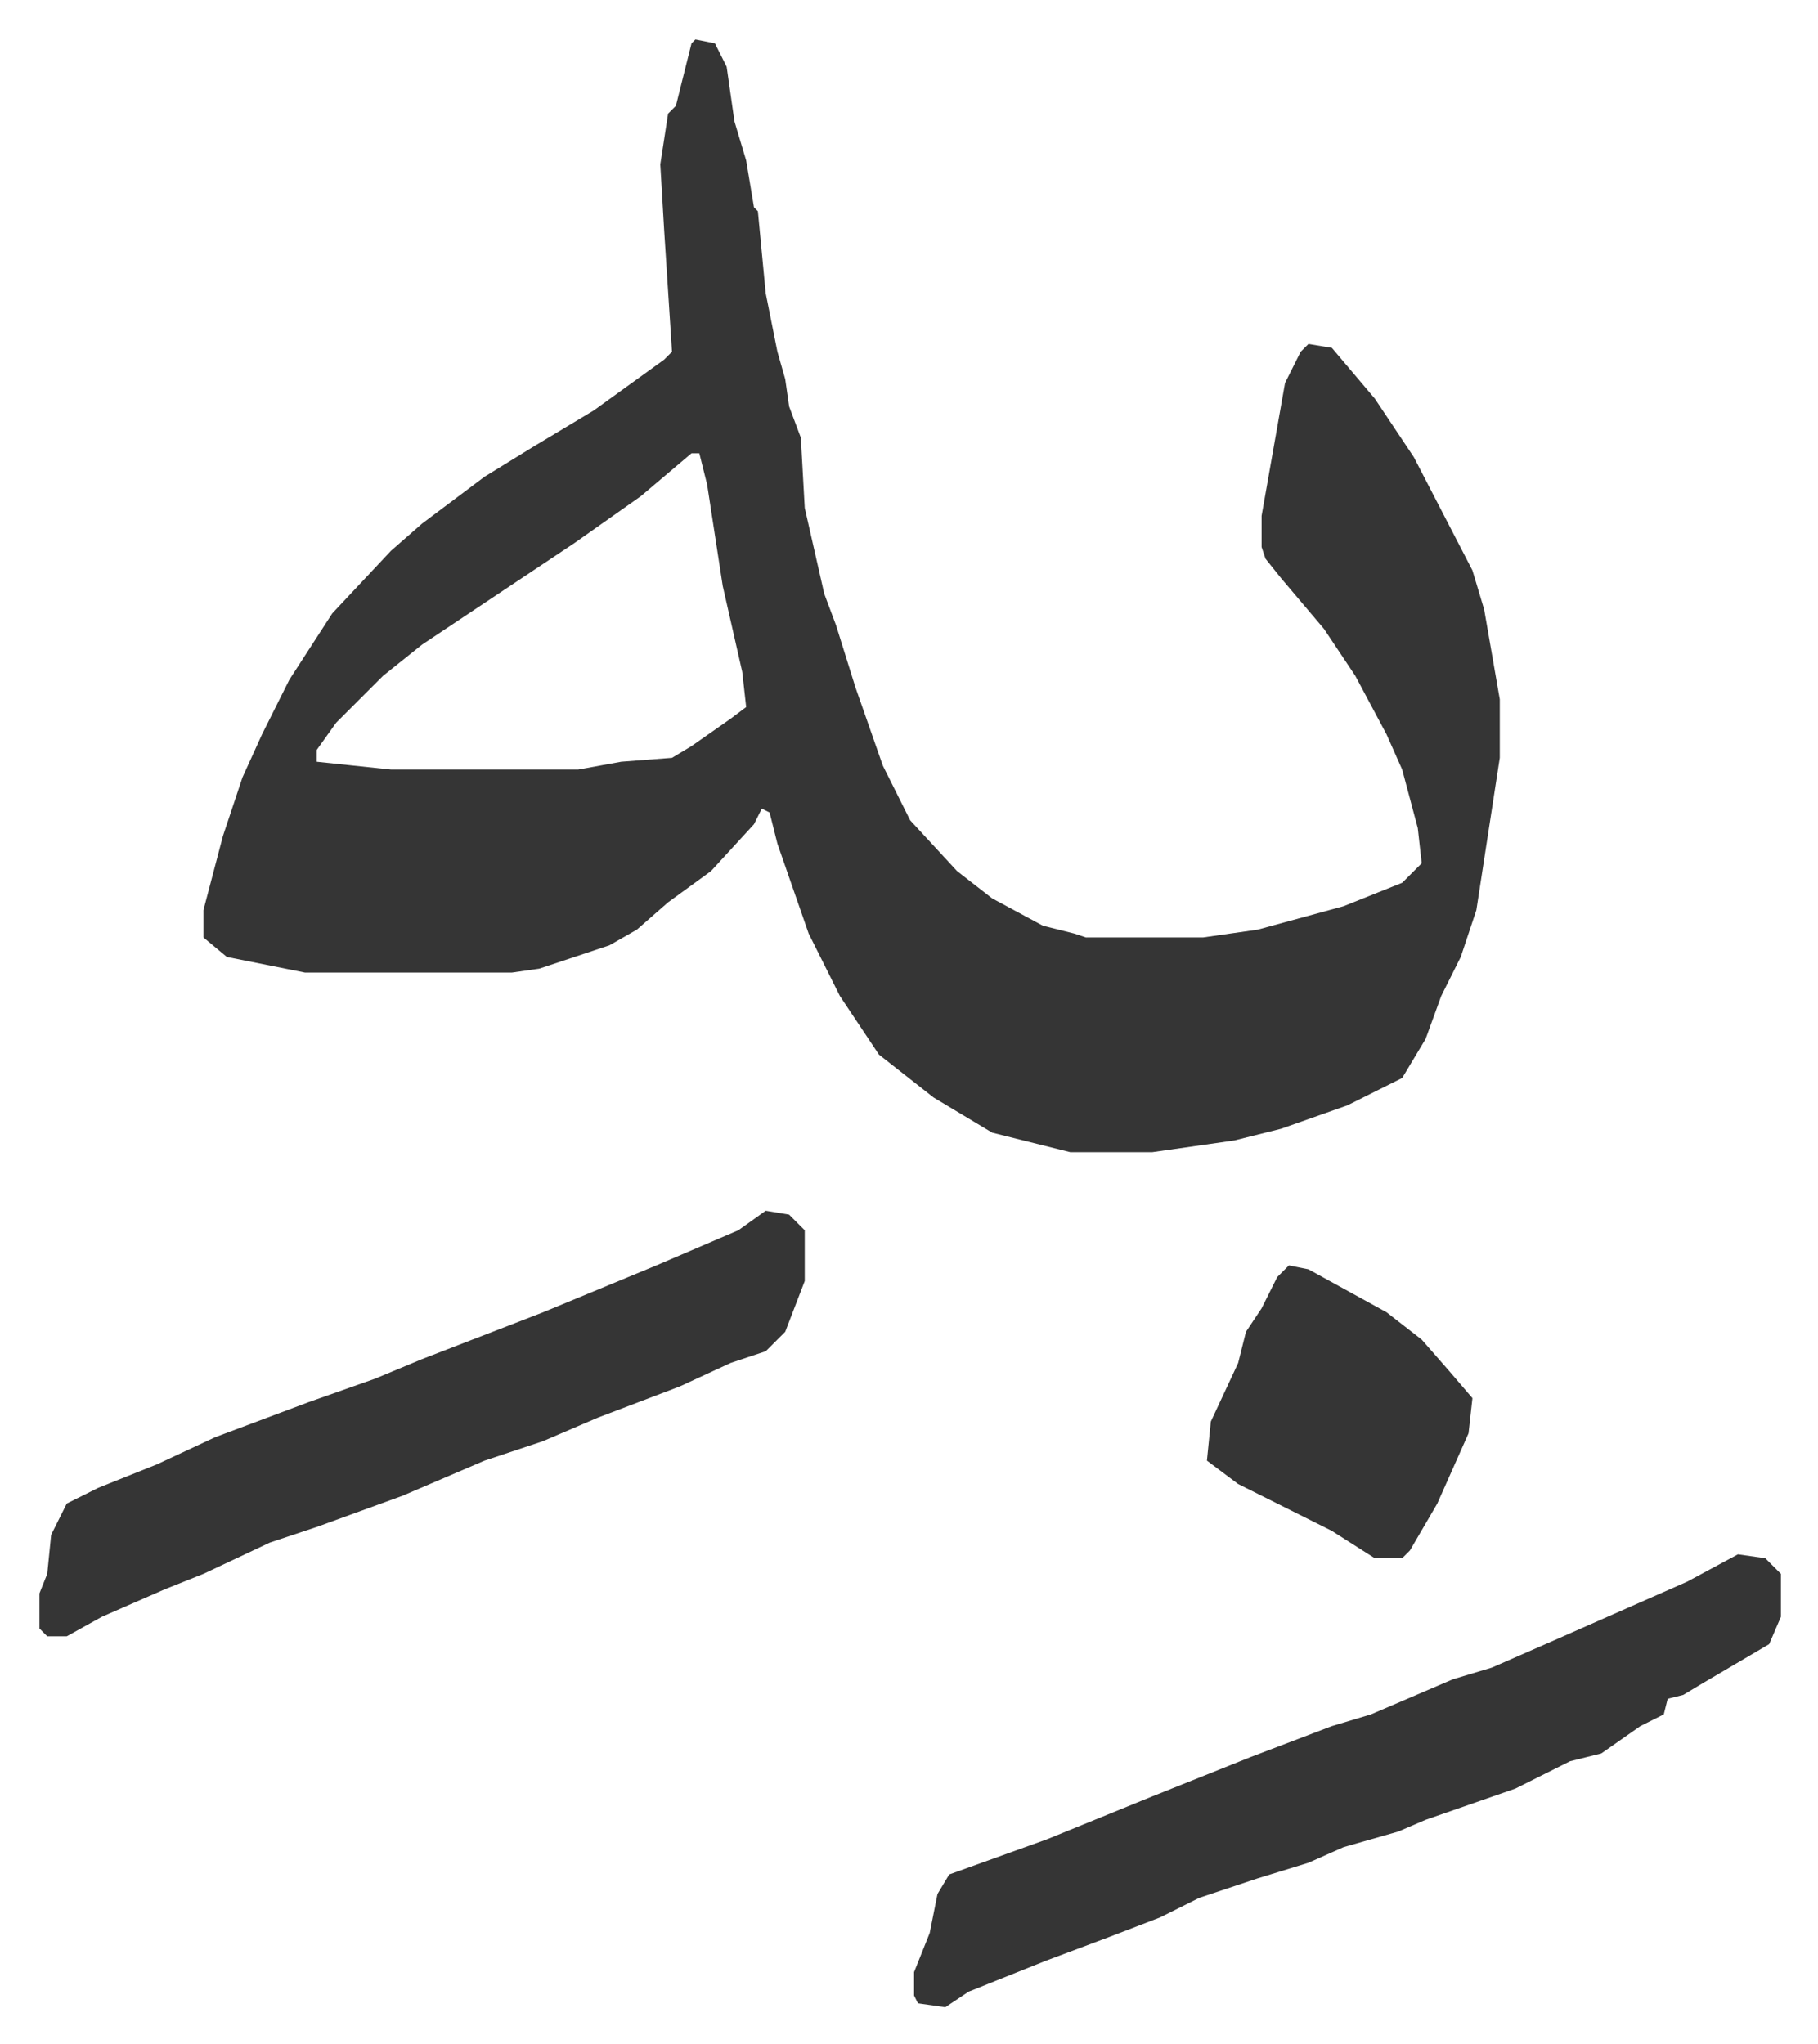 <svg xmlns="http://www.w3.org/2000/svg" viewBox="-10.1 699.9 465.6 523.6">
    <path fill="#353535" id="rule_normal" d="m168 710 5 1 3 6 2 14 3 10 2 12 1 1 2 21 3 15 2 7 1 7 3 8 1 18 5 22 3 8 5 16 7 20 7 14 12 13 9 7 13 7 8 2 3 1h30l14-2 22-6 15-6 5-5-1-9-4-15-4-9-8-15-8-12-11-13-4-5-1-3v-8l6-34 4-8 2-2 6 1 11 13 10 15 15 29 3 10 4 23v15l-6 39-4 12-5 10-4 11-6 10-14 7-17 6-12 3-21 3h-21l-20-5-15-9-14-11-10-15-8-16-8-23-2-8-2-1-2 4-11 12-11 8-8 7-7 4-18 6-7 1H68l-20-4-6-5v-7l5-19 5-15 5-11 7-14 11-17 15-16 8-7 16-12 13-8 15-9 18-13 2-2-2-31-1-17 2-13 2-2 4-16zm-1 106-13 11-17 12-30 20-9 6-10 8-12 12-5 7v3l19 2h48l11-2 13-1 5-3 10-7 4-3-1-9-5-22-4-26-2-8zm268 282 7 1 4 4v11l-3 7-17 10-5 3-4 1-1 4-6 3-10 7-8 2-14 7-23 8-7 3-14 4-9 4-13 4-15 5-10 5-13 5-16 6-20 8-6 4-7-1-1-2v-6l4-10 2-10 3-5 25-9 27-11 25-10 21-8 10-3 21-9 10-3 16-7 34-15zm-249-88 6 1 4 4v13l-5 13-5 5-9 3-13 6-21 8-14 6-15 5-21 9-22 8-12 4-17 8-10 4-16 7-9 5H2l-2-2v-9l2-5 1-10 4-8 8-4 15-6 15-7 24-9 17-6 12-5 31-12 29-12 21-9zm134 14 5 1 20 11 9 7 7 8 6 7-1 9-8 18-7 12-2 2h-7l-11-7-24-12-8-6 1-10 7-15 2-8 4-6 4-8z"/>
</svg>
